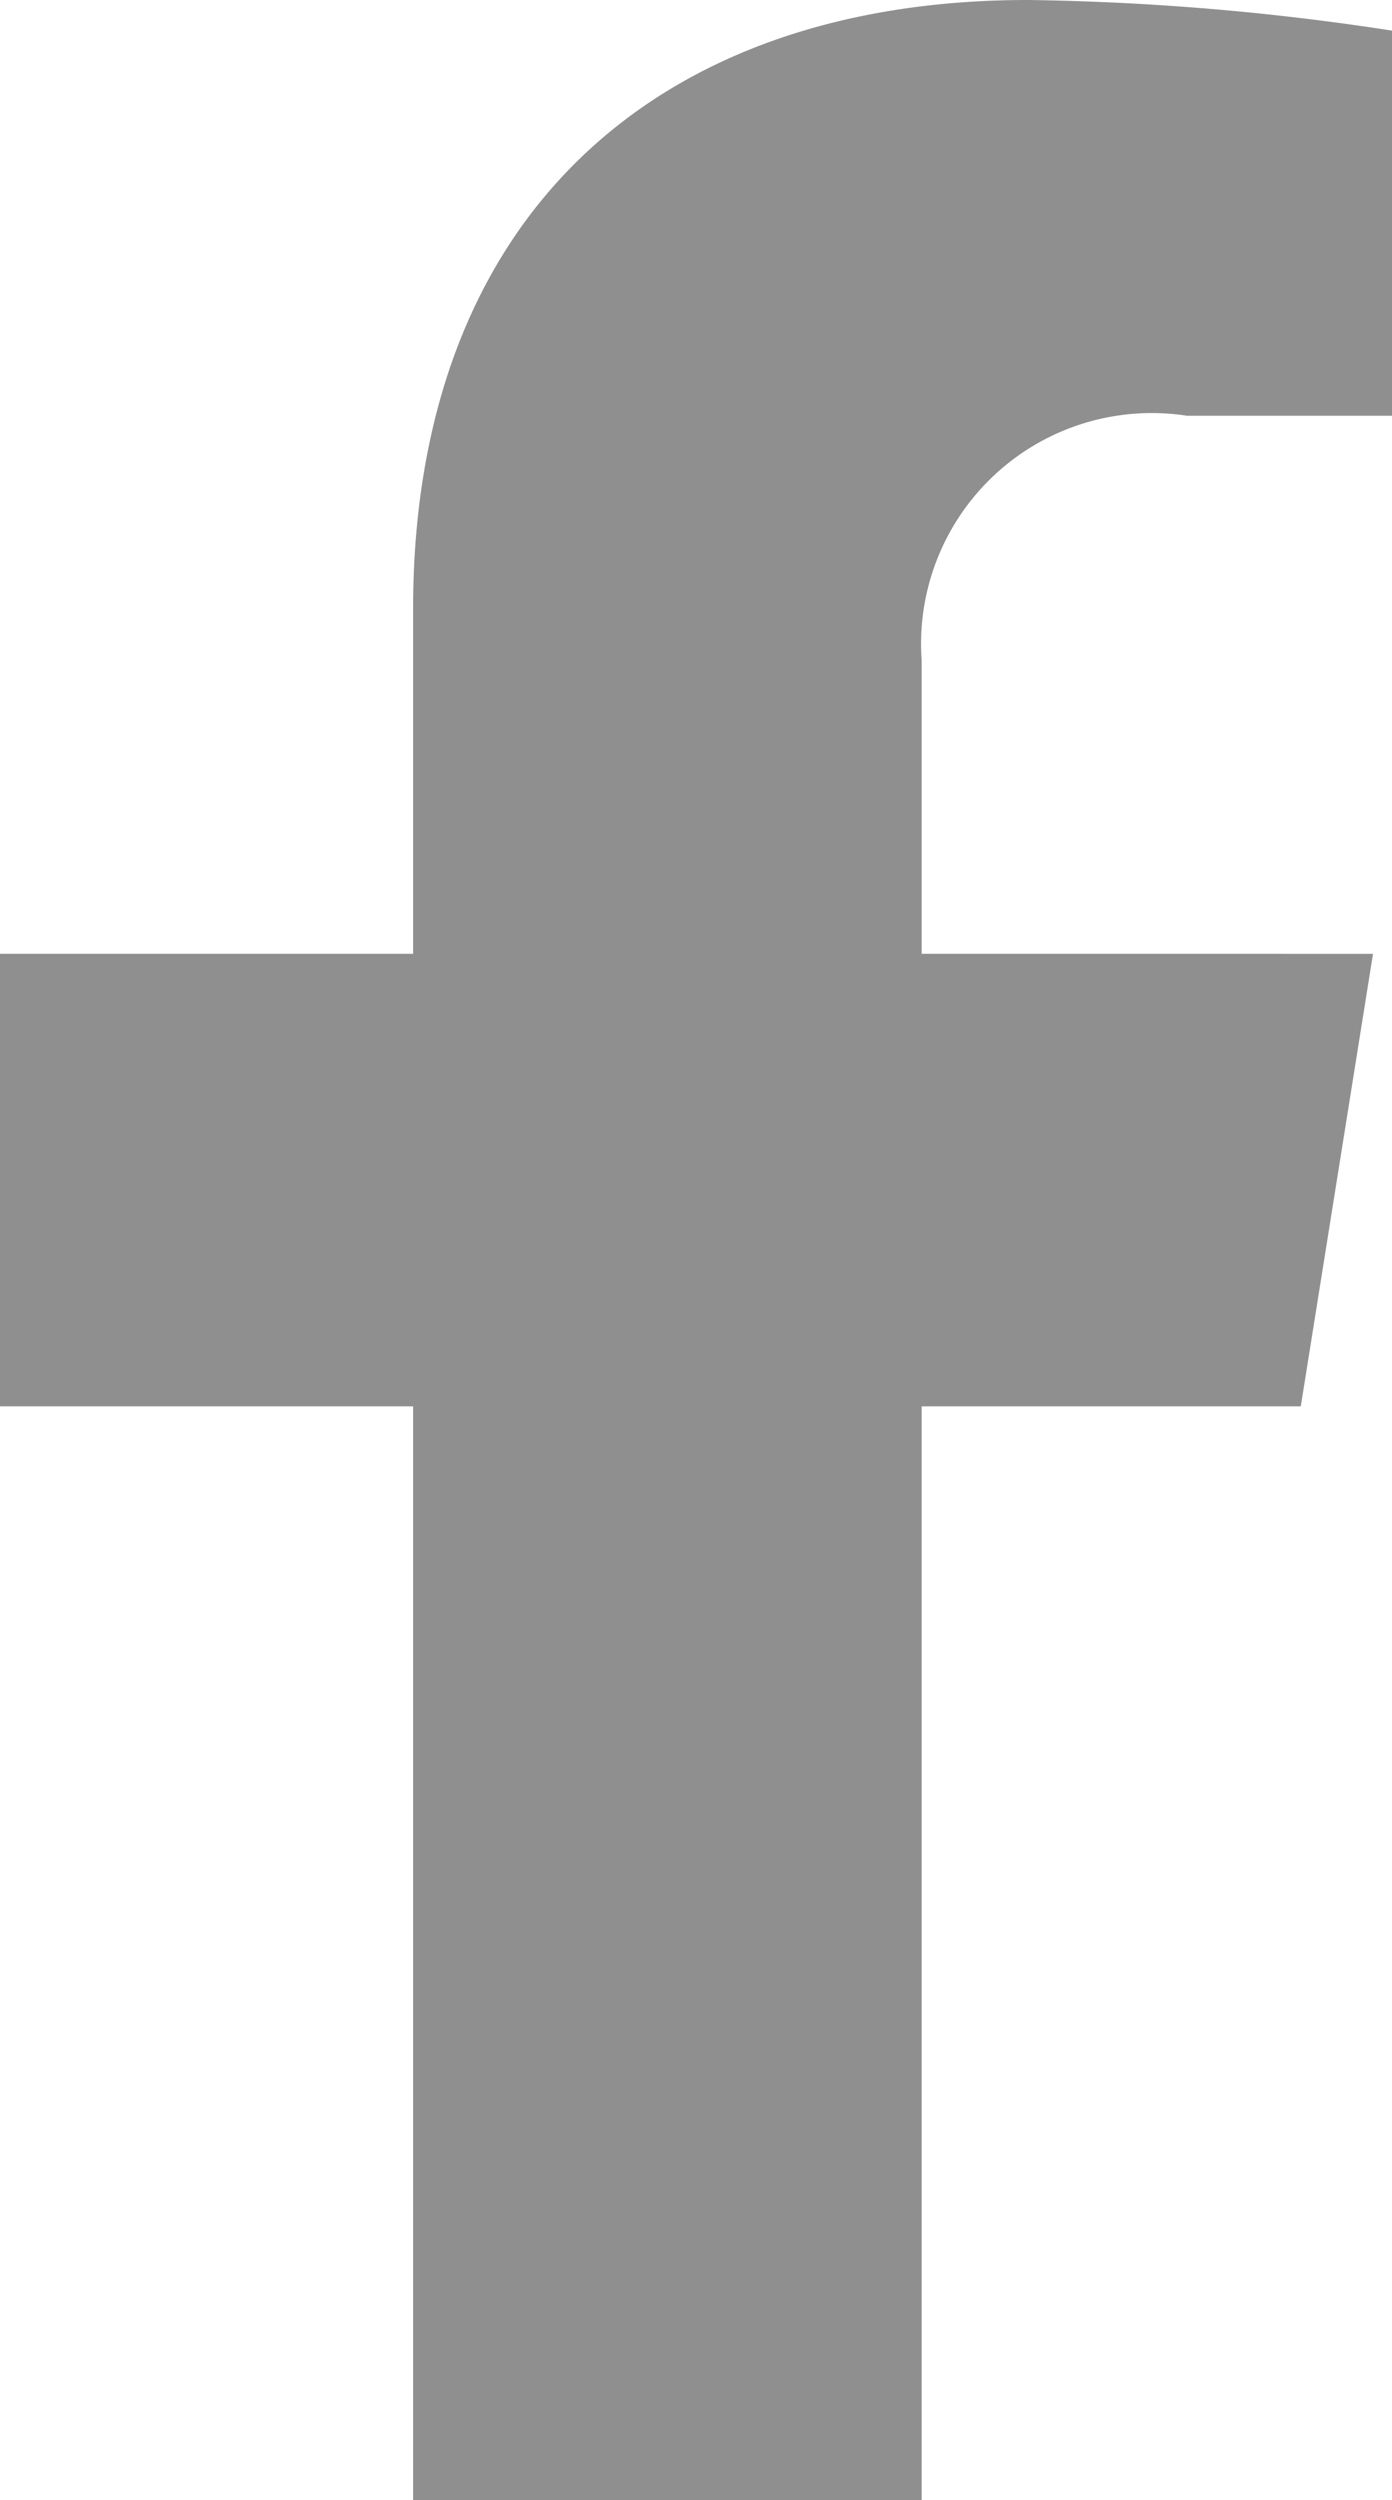 <svg xmlns="http://www.w3.org/2000/svg" width="11.14" height="20" viewBox="0 0 11.14 20">
  <path id="Path_10" data-name="Path 10" d="M10.41,26.267l.578-3.62H7.376V20.3A1.846,1.846,0,0,1,9.5,18.343H11.14V15.262a20.761,20.761,0,0,0-2.915-.245c-2.974,0-4.919,1.734-4.919,4.872v2.758H0v3.62H3.306v8.75h4.07v-8.75Z" transform="translate(0 -15.017)" fill="#8f8f8f"/>
</svg>
